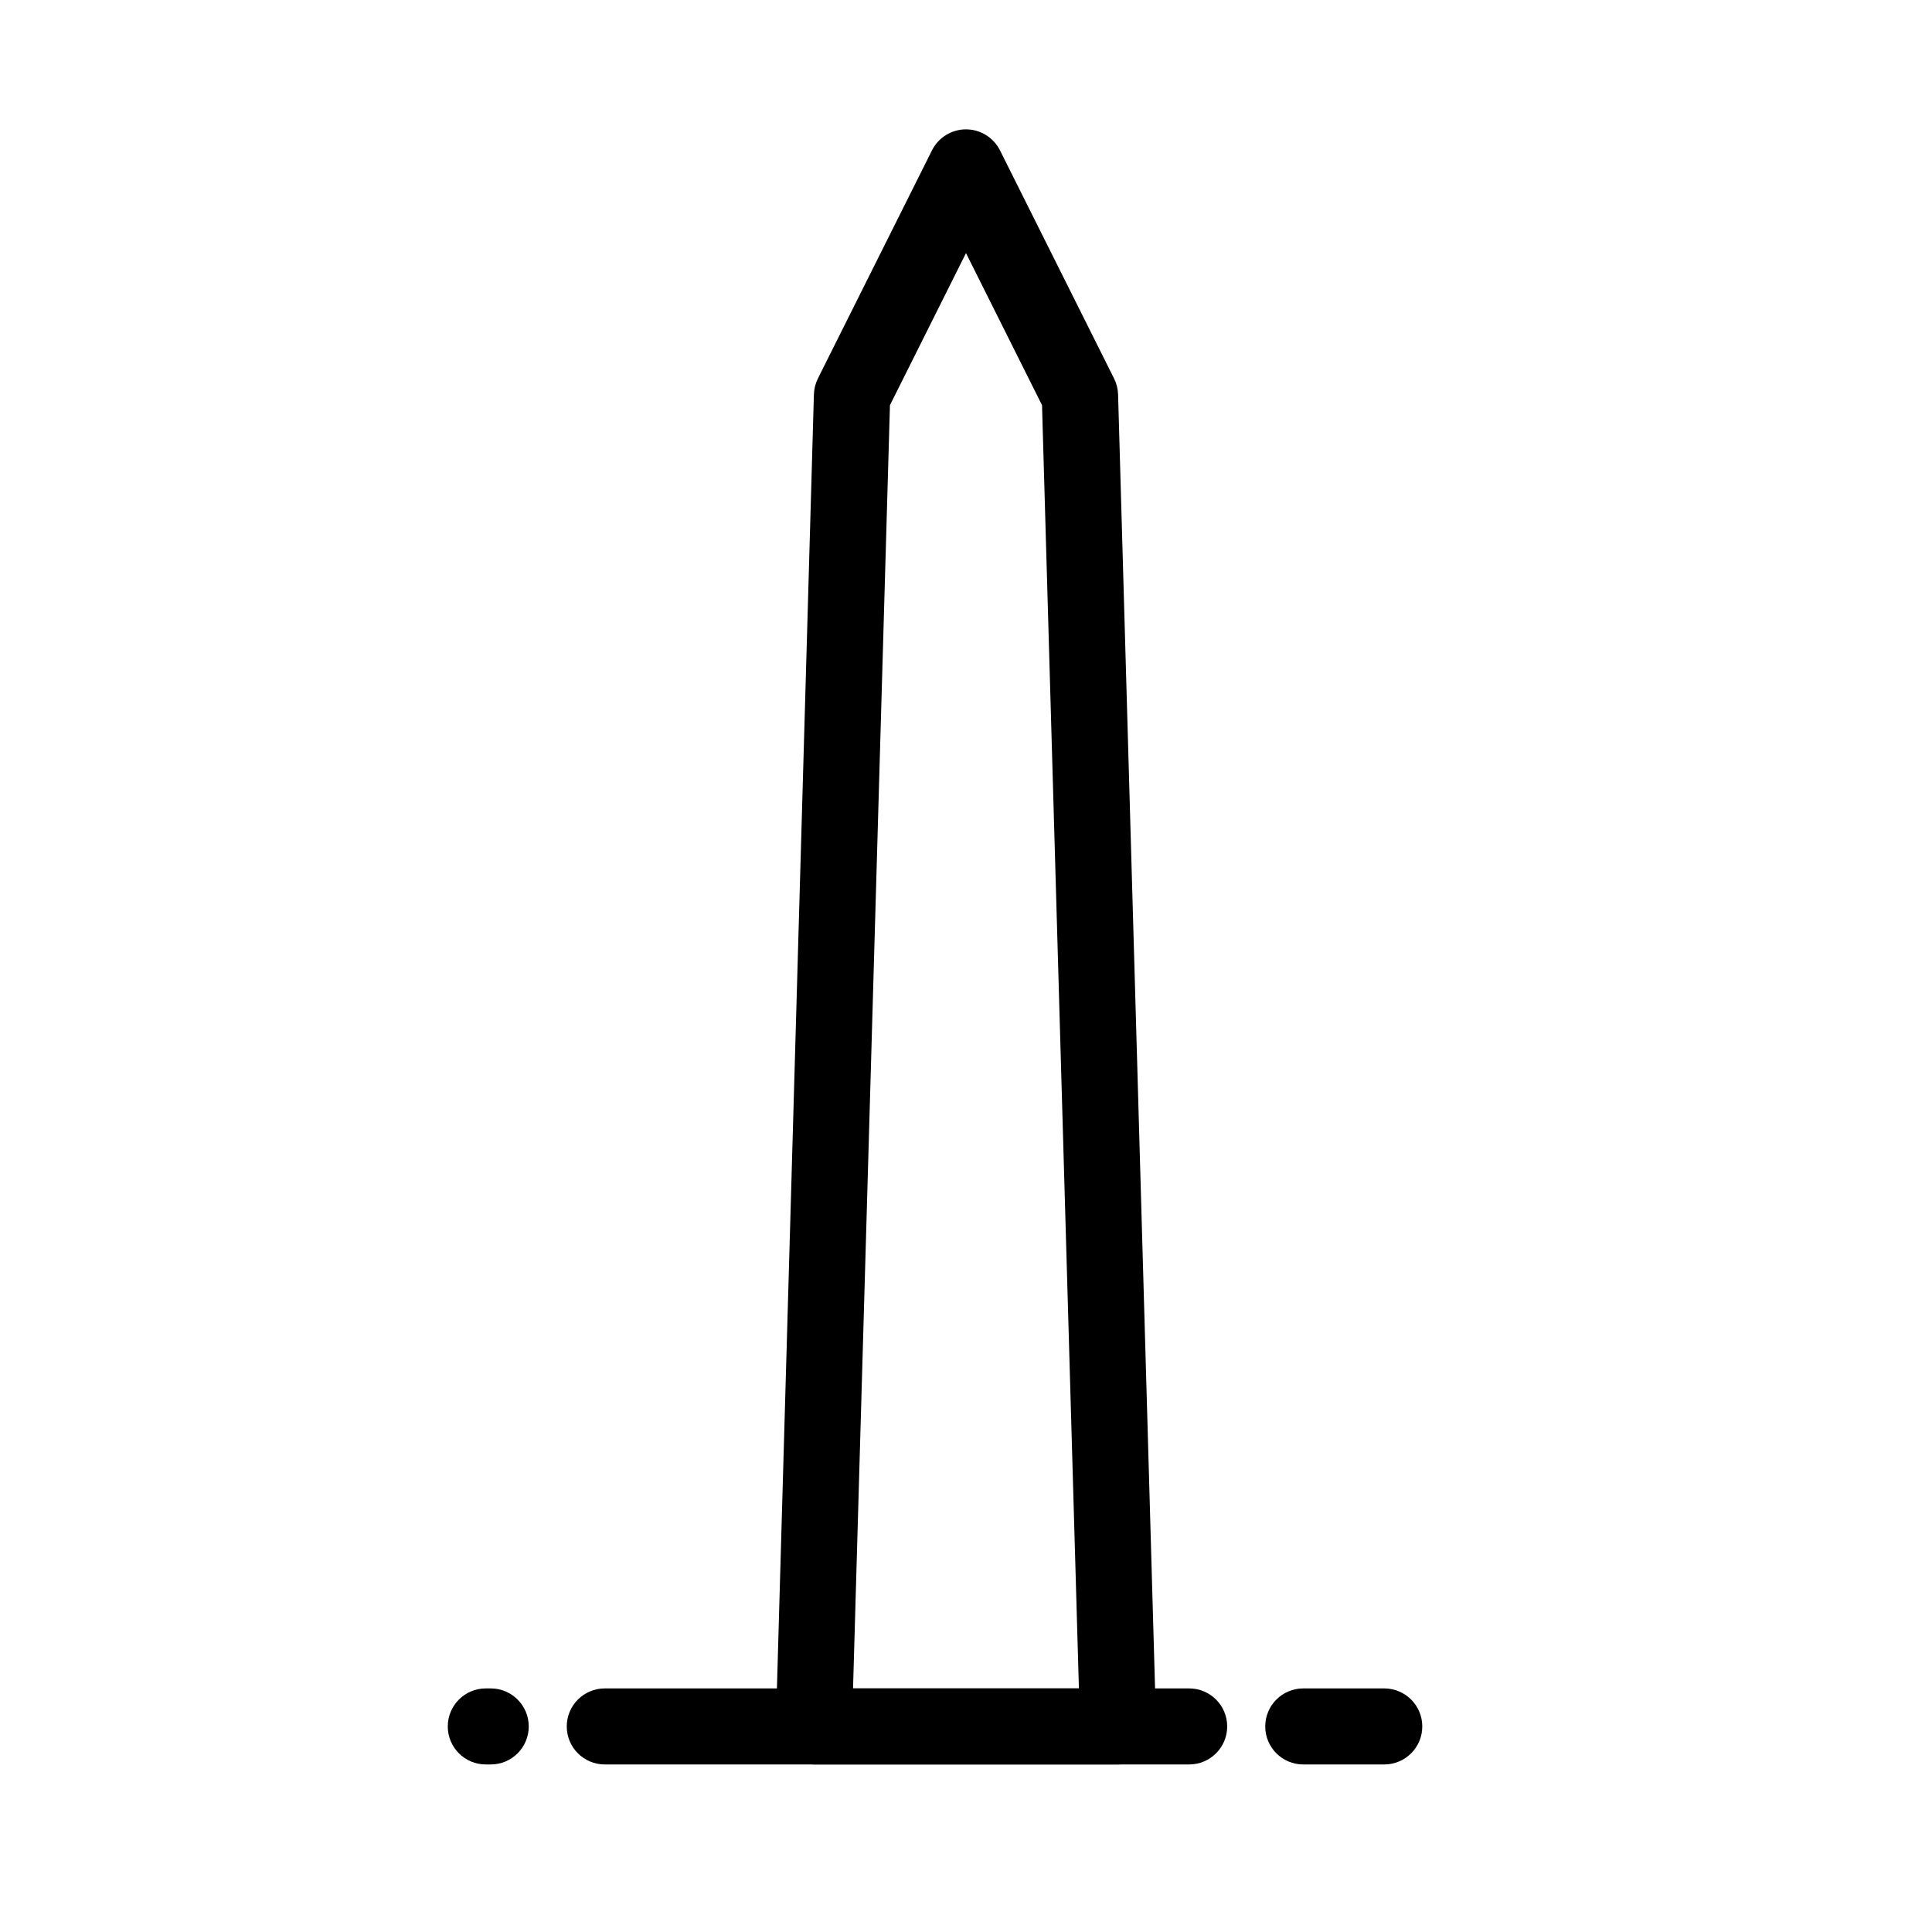 <?xml version="1.0" encoding="UTF-8"?>
<!-- Uploaded to: ICON Repo, www.iconrepo.com, Generator: ICON Repo Mixer Tools -->
<svg fill="#000000" width="800px" height="800px" version="1.1" viewBox="144 144 512 512" xmlns="http://www.w3.org/2000/svg">
 <g>
  <path d="m440.3 611.6h-80.609c-2.727 0.004-5.336-1.102-7.234-3.055-1.898-1.957-2.926-4.598-2.844-7.324l10.078-352.67v0.004c0.039-1.473 0.398-2.918 1.055-4.234l30.23-60.457c1.703-3.418 5.195-5.582 9.02-5.582 3.82 0 7.312 2.164 9.016 5.582l30.23 60.457c0.656 1.316 1.02 2.762 1.059 4.234l10.078 352.67-0.004-0.004c0.082 2.727-0.941 5.367-2.84 7.324-1.902 1.953-4.512 3.059-7.234 3.055zm-70.234-20.152h59.855l-9.773-340.07-20.152-40.305-20.152 40.305z"/>
  <path d="m510.84 611.6h-21.461c-5.566 0-10.078-4.512-10.078-10.074 0-5.566 4.512-10.078 10.078-10.078h21.461c5.566 0 10.078 4.512 10.078 10.078 0 5.562-4.512 10.074-10.078 10.074z"/>
  <path d="m274.05 611.6h-1.312c-5.562 0-10.074-4.512-10.074-10.074 0-5.566 4.512-10.078 10.074-10.078h1.312c5.562 0 10.074 4.512 10.074 10.078 0 5.562-4.512 10.074-10.074 10.074z"/>
  <path d="m459.14 611.6h-154.87c-5.562 0-10.074-4.512-10.074-10.074 0-5.566 4.512-10.078 10.074-10.078h154.87c5.566 0 10.078 4.512 10.078 10.078 0 5.562-4.512 10.074-10.078 10.074z"/>
 </g>
</svg>
